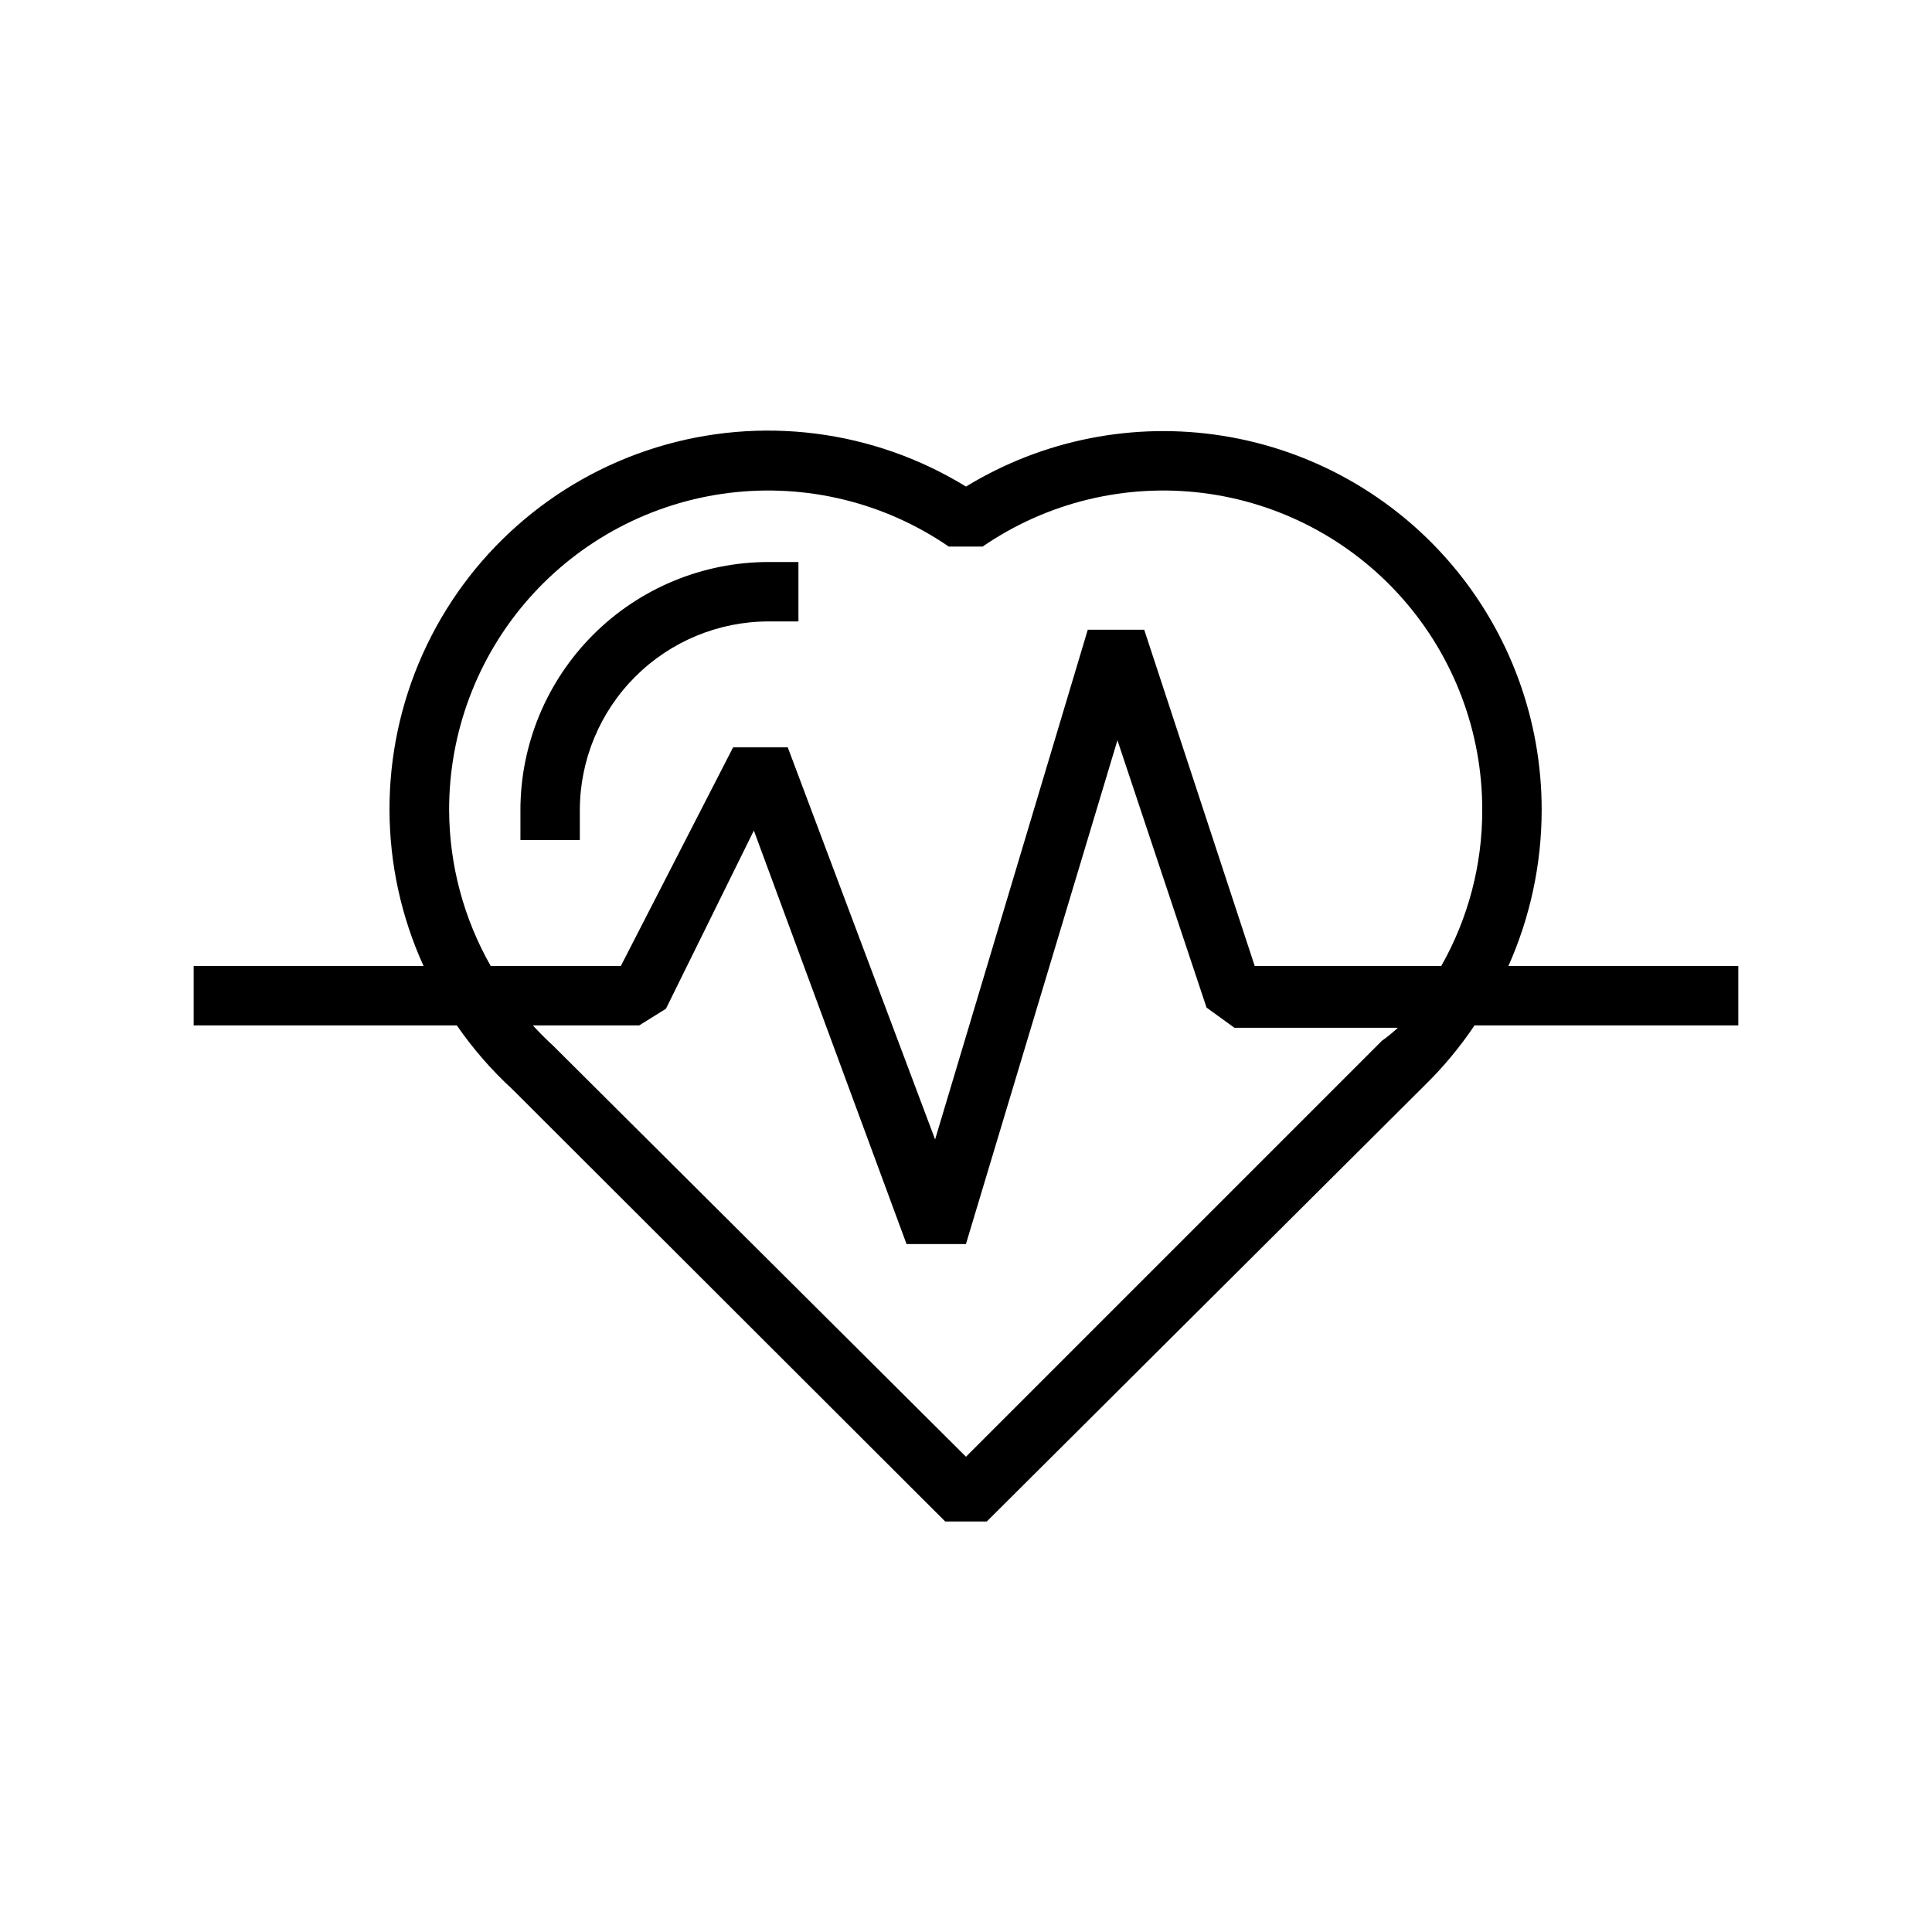 <?xml version="1.0" encoding="UTF-8"?>
<!-- Uploaded to: ICON Repo, www.svgrepo.com, Generator: ICON Repo Mixer Tools -->
<svg fill="#000000" width="800px" height="800px" version="1.1" viewBox="144 144 512 512" xmlns="http://www.w3.org/2000/svg">
 <path d="m604.67 400h-60.93c5.793-12.984 8.797-27.035 8.816-41.25 0.051-23.887-8.426-47.008-23.902-65.199-15.477-18.195-36.941-30.266-60.527-34.043-23.586-3.777-47.746 0.988-68.129 13.438-24.578-15.098-54.465-18.879-82.027-10.383s-50.133 28.445-61.949 54.758c-11.816 26.309-11.73 56.434 0.23 82.68h-60.93v15.742h69.746c4.281 6.203 9.246 11.91 14.801 17.004l114.62 114.46h11.02l116.19-115.72c4.879-4.793 9.254-10.07 13.066-15.746h69.906zm-341.65-41.25c-0.051-20.66 7.465-40.621 21.125-56.121 13.664-15.496 32.527-25.453 53.027-27.996 20.504-2.539 41.227 2.516 58.258 14.211h8.973c17.031-11.695 37.754-16.75 58.254-14.211 20.504 2.543 39.367 12.5 53.027 27.996 13.664 15.5 21.18 35.461 21.125 56.121 0.016 14.457-3.727 28.672-10.863 41.25h-49.434l-29.285-89.113h-14.957l-40.461 135.08-39.047-103.91h-14.484l-29.754 57.941h-34.48c-7.164-12.574-10.957-26.781-11.023-41.25zm247.18 61.086-110.21 110.21-109.27-108.79c-1.891-1.73-3.777-3.621-5.512-5.512h28.184l7.086-4.41 23.301-47.23 40.461 109.58h15.742l40.148-133.51 23.617 70.848 7.398 5.352h43.297c-1.34 1.246-2.762 2.402-4.25 3.465zm-212.54-61.086v7.871h-15.742v-7.871h-0.004c0-17.453 6.934-34.195 19.277-46.535 12.34-12.344 29.078-19.277 46.531-19.277h7.871v15.742h-7.871v0.004c-13.277 0-26.012 5.273-35.398 14.664-9.391 9.387-14.664 22.125-14.664 35.402z"/>
</svg>